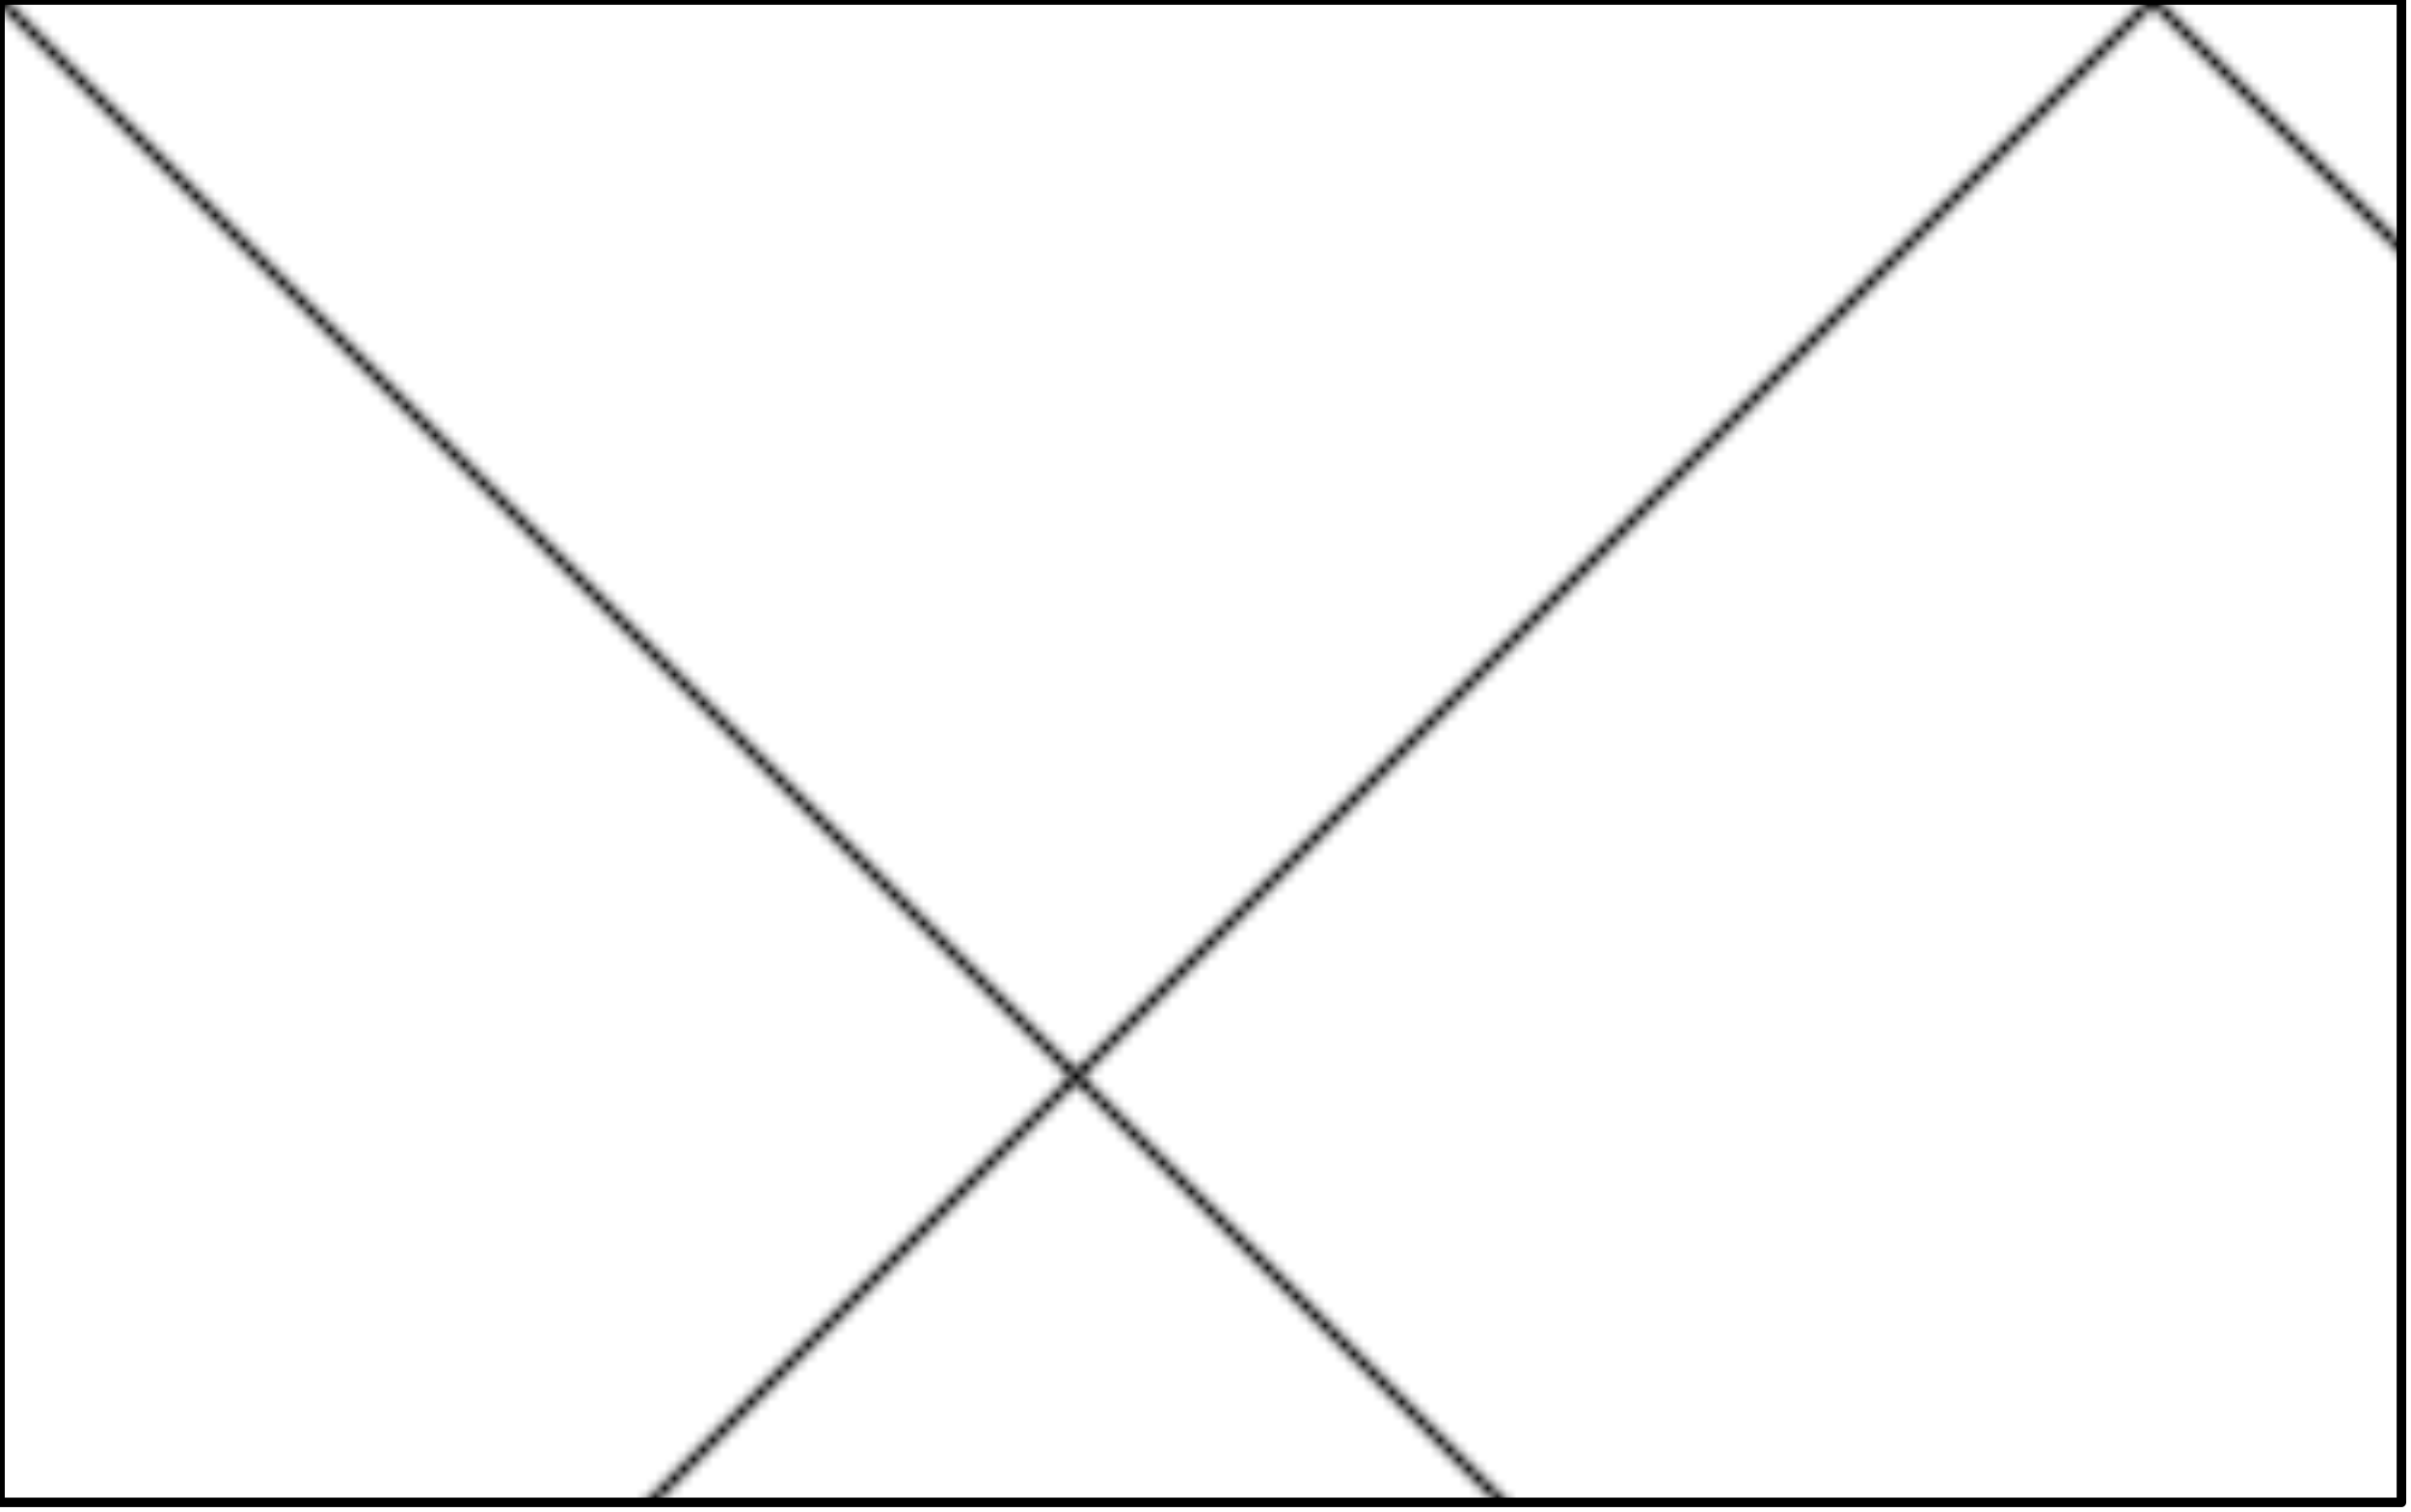 <svg xmlns="http://www.w3.org/2000/svg" fill-rule="evenodd" height="50.608" preserveAspectRatio="none" stroke-linecap="round" viewBox="0 0 252 158" width="80.693"><defs><pattern height="225" id="pattern0" patternUnits="userSpaceOnUse" width="225" x="0" y="0"><path fill="#FFF" d="M0 0h225v225H0z"/><path stroke="#000" d="m0 0 225 225M0 225 225 0"/></pattern></defs><style>.brush0{fill:#fff}</style><path fill="url(#pattern0)" style="stroke:#000;stroke-width:1;stroke-linejoin:round" d="M0 0h251v157H0z"/></svg>
